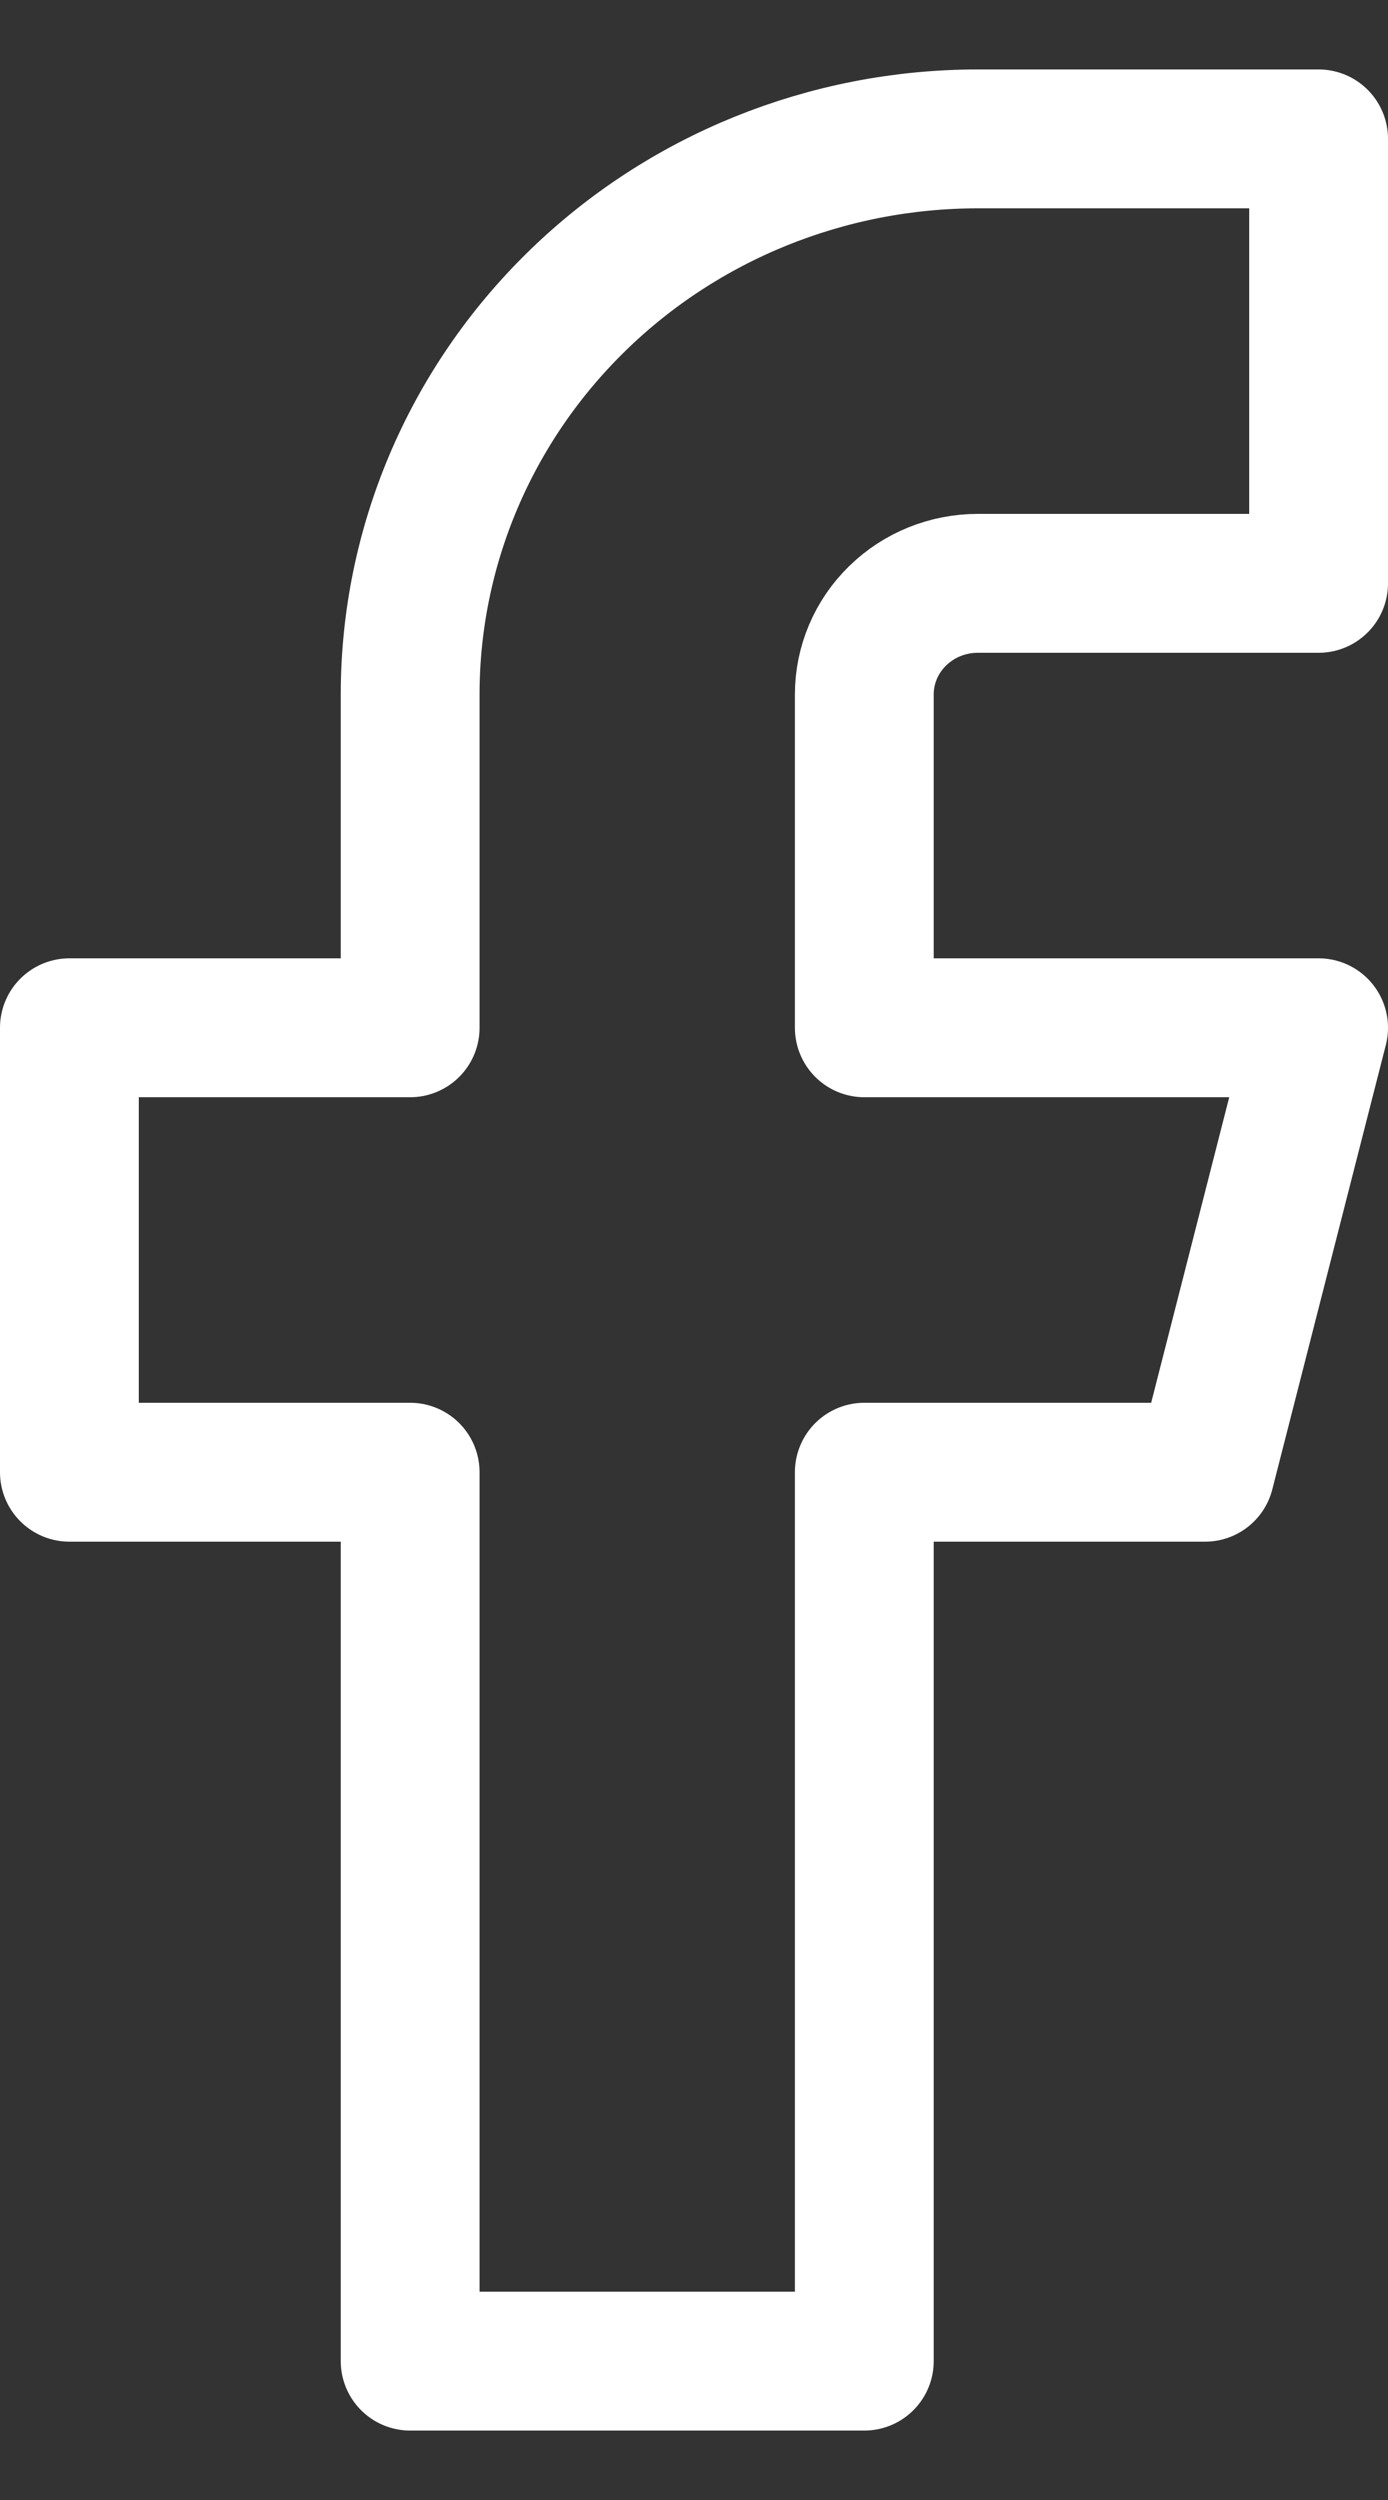 <svg width="10" height="18" viewBox="0 0 10 18" fill="none" xmlns="http://www.w3.org/2000/svg">
<rect x="0" y="0" width="10" height="18" fill="#333333" stroke="none"/>
<path d="M9.5 1H7.045C5.96 1 4.92 1.421 4.153 2.172C3.386 2.922 2.955 3.939 2.955 5V7.4H0.5V10.6H2.955V17H6.227V10.6H8.682L9.5 7.4H6.227V5C6.227 4.788 6.313 4.584 6.467 4.434C6.62 4.284 6.828 4.2 7.045 4.2H9.5V1Z" stroke="white" stroke-linecap="round" stroke-linejoin="round"/>
</svg>

